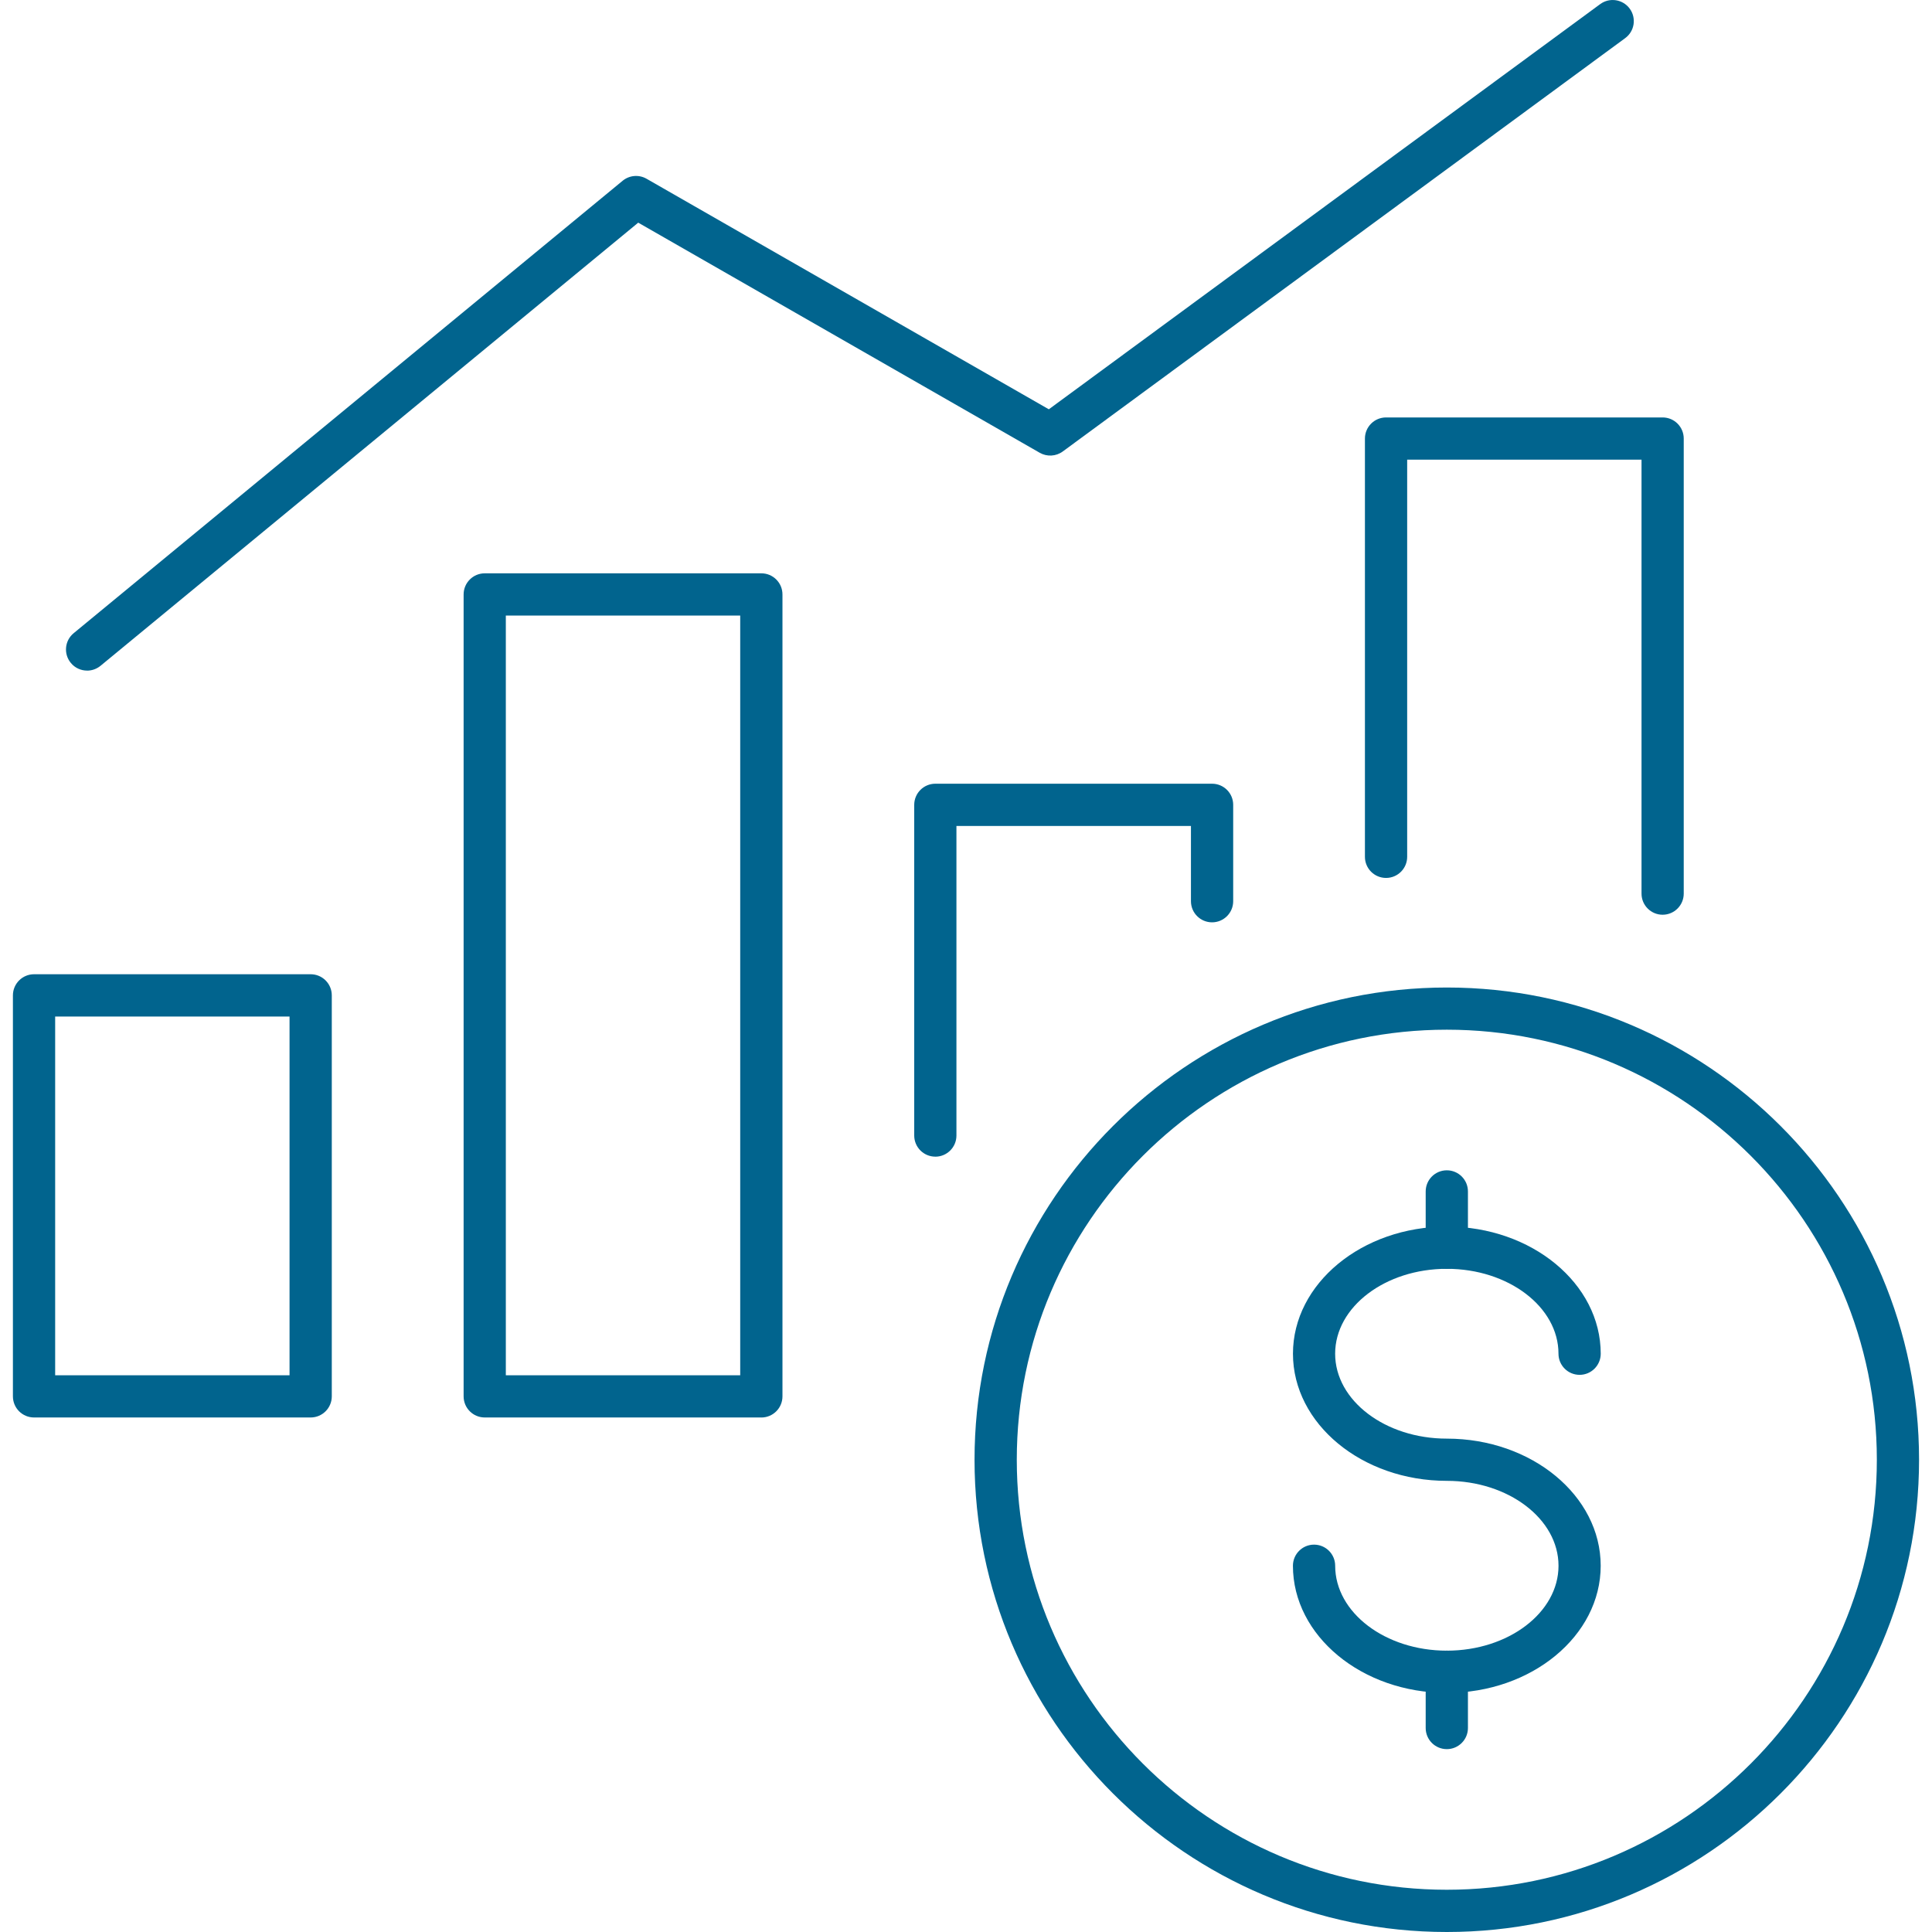 <?xml version="1.0" encoding="UTF-8"?> <svg xmlns="http://www.w3.org/2000/svg" viewBox="0 0 600 600" fill="#01648e"><path class="cls-2" d="M96.48,440.21H10.57c-3.62,0-6.56-2.93-6.56-6.56v-124.53c0-3.62,2.94-6.56,6.56-6.56H96.48c3.62,0,6.56,2.93,6.56,6.56v124.53c0,3.62-2.94,6.56-6.56,6.56Zm-79.35-13.11H89.92v-111.41H17.13v111.41Z"></path><path class="cls-2" d="M236.44,440.21h-85.9c-3.62,0-6.56-2.93-6.56-6.56V184.61c0-3.62,2.94-6.56,6.56-6.56h85.9c3.62,0,6.56,2.93,6.56,6.56v249.05c0,3.62-2.94,6.56-6.56,6.56Zm-79.35-13.11h72.79V191.16h-72.79v235.94Z"></path><path class="cls-2" d="M290.48,359.21c-3.62,0-6.56-2.93-6.56-6.56v-102.7c0-3.62,2.94-6.56,6.56-6.56h85.94c3.62,0,6.56,2.93,6.56,6.56v29.93c0,3.62-2.94,6.56-6.56,6.56s-6.56-2.93-6.56-6.56v-23.37h-72.83v96.15c0,3.62-2.94,6.56-6.56,6.56Z"></path><path class="cls-2" d="M516.35,284.08c-3.62,0-6.56-2.93-6.56-6.56V142.75h-72.78v123.34c0,3.62-2.94,6.56-6.56,6.56s-6.56-2.93-6.56-6.56V136.2c0-3.62,2.94-6.56,6.56-6.56h85.89c3.62,0,6.56,2.93,6.56,6.56v141.32c0,3.62-2.94,6.56-6.56,6.56Z"></path><path class="cls-2" d="M27.05,208.26c-1.89,0-3.77-.81-5.06-2.39-2.3-2.79-1.91-6.93,.89-9.23L193.36,56.14c2.11-1.74,5.07-1.98,7.43-.63l124.93,71.6L496.95,1.28c2.92-2.15,7.02-1.52,9.17,1.4,2.14,2.92,1.52,7.02-1.4,9.16l-174.67,128.37c-2.1,1.54-4.89,1.69-7.14,.41l-124.7-71.47L31.22,206.77c-1.22,1-2.7,1.5-4.17,1.5Z"></path><path class="cls-2" d="M449.32,600c-80.87,0-146.67-65.79-146.67-146.66s65.79-146.66,146.67-146.66,146.66,65.79,146.66,146.66-65.79,146.66-146.66,146.66Zm0-280.22c-73.64,0-133.55,59.91-133.55,133.55s59.91,133.55,133.55,133.55,133.55-59.91,133.55-133.55-59.91-133.55-133.55-133.55Z"></path><path class="cls-2" d="M449.32,525.74c-26.35,0-47.79-17.71-47.79-39.48,0-3.62,2.94-6.56,6.56-6.56s6.56,2.93,6.56,6.56c0,14.54,15.56,26.37,34.68,26.37s34.68-11.83,34.68-26.37-15.56-26.37-34.68-26.37c-26.35,0-47.79-17.71-47.79-39.48s21.44-39.48,47.79-39.48,47.79,17.71,47.79,39.48c0,3.62-2.94,6.56-6.56,6.56s-6.56-2.93-6.56-6.56c0-14.54-15.56-26.37-34.68-26.37s-34.68,11.83-34.68,26.37,15.56,26.37,34.68,26.37c26.35,0,47.79,17.71,47.79,39.48s-21.44,39.48-47.79,39.48Z"></path><path class="cls-2" d="M449.32,394.04c-3.62,0-6.56-2.93-6.56-6.56v-17.47c0-3.62,2.94-6.56,6.56-6.56s6.56,2.93,6.56,6.56v17.47c0,3.62-2.94,6.56-6.56,6.56Z"></path><path class="cls-2" d="M449.32,543.21c-3.62,0-6.56-2.93-6.56-6.56v-17.47c0-3.62,2.94-6.56,6.56-6.56s6.56,2.93,6.56,6.56v17.47c0,3.62-2.94,6.56-6.56,6.56Z"></path></svg> 